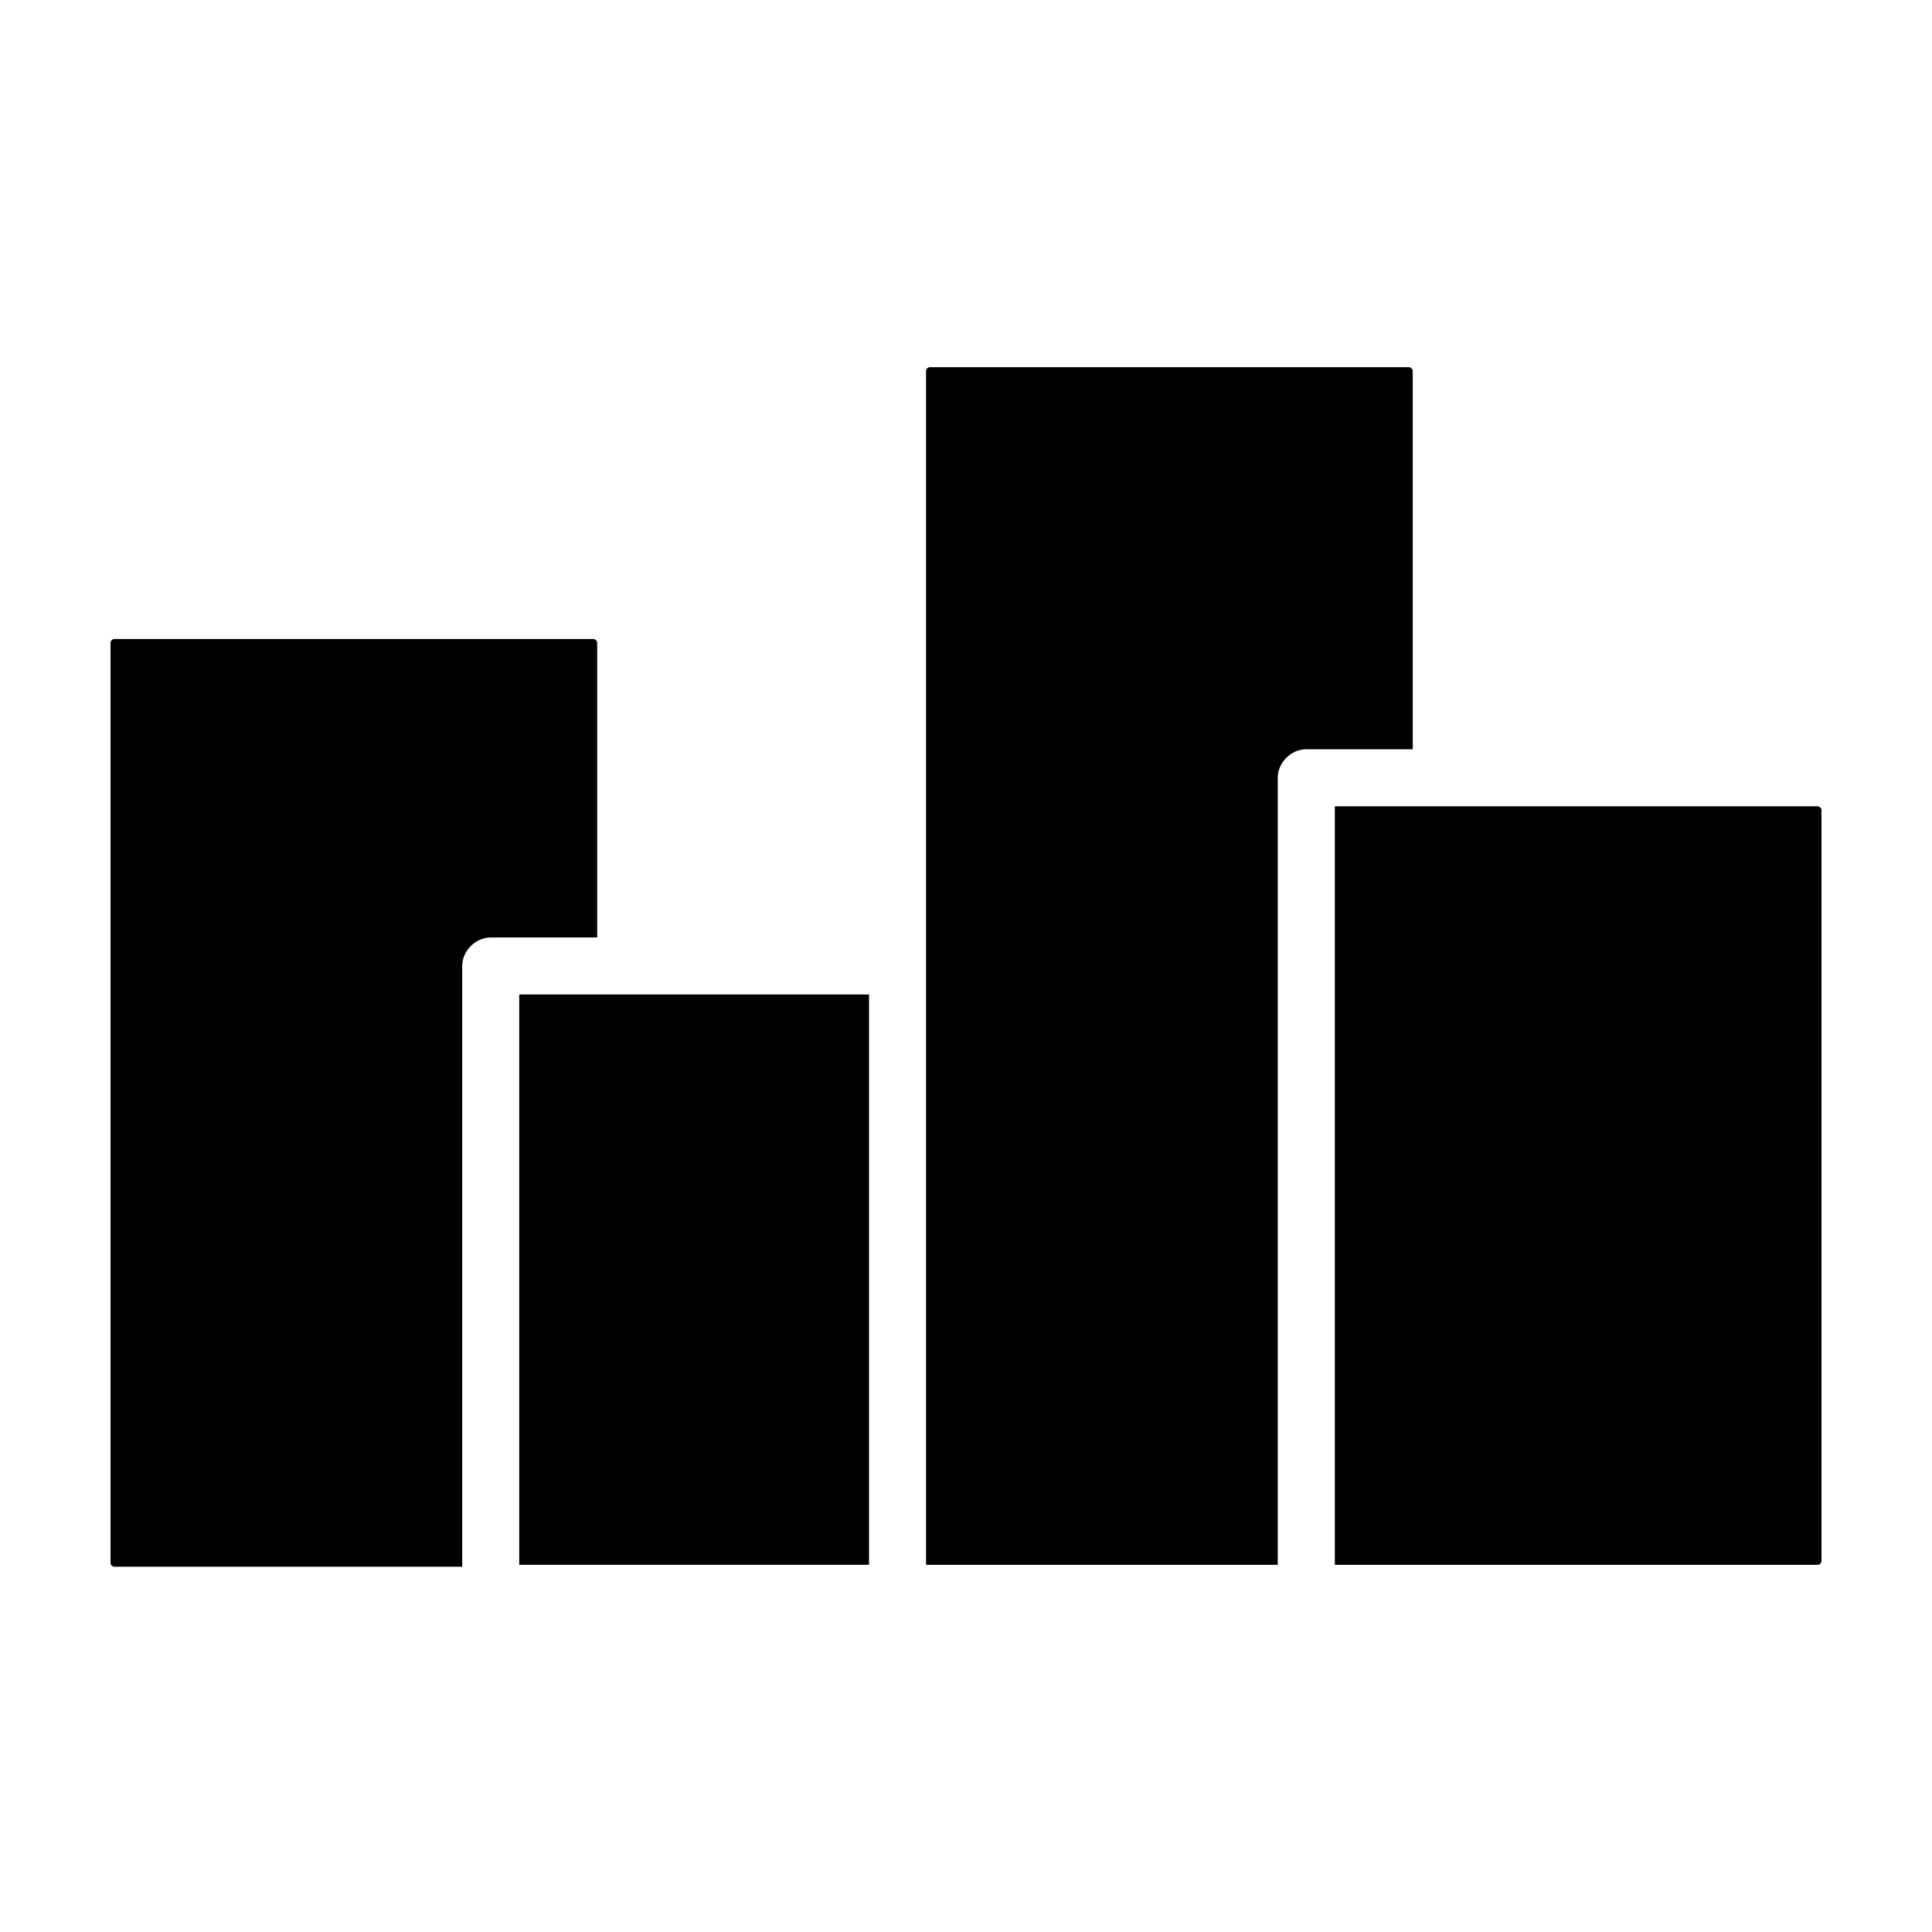 <?xml version="1.0" encoding="UTF-8"?>
<!-- Uploaded to: ICON Repo, www.svgrepo.com, Generator: ICON Repo Mixer Tools -->
<svg fill="#000000" width="800px" height="800px" version="1.1" viewBox="144 144 512 512" xmlns="http://www.w3.org/2000/svg">
 <g>
  <path d="m302.26 392.44h-28.211c-4.031 0-7.559 3.527-7.559 7.559v159.2h-92.195c-0.504 0-1.008-0.504-1.008-1.008v-243.84c0-0.504 0.504-1.008 1.008-1.008h126.96c0.504 0 1.008 0.504 1.008 1.008z"/>
  <path d="m281.6 407.55h92.699v151.14h-92.699z"/>
  <path d="m518.39 342.56h-28.215c-4.031 0-7.559 3.527-7.559 7.559v208.58h-93.203v-316.39c0-0.504 0.504-1.008 1.008-1.008h126.96c0.504 0 1.008 0.504 1.008 1.008z"/>
  <path d="m626.71 358.69v199c0 0.504-0.504 1.008-1.008 1.008h-127.96v-201.02h127.97c0.504 0 1.004 0.504 1.004 1.008z"/>
 </g>
</svg>